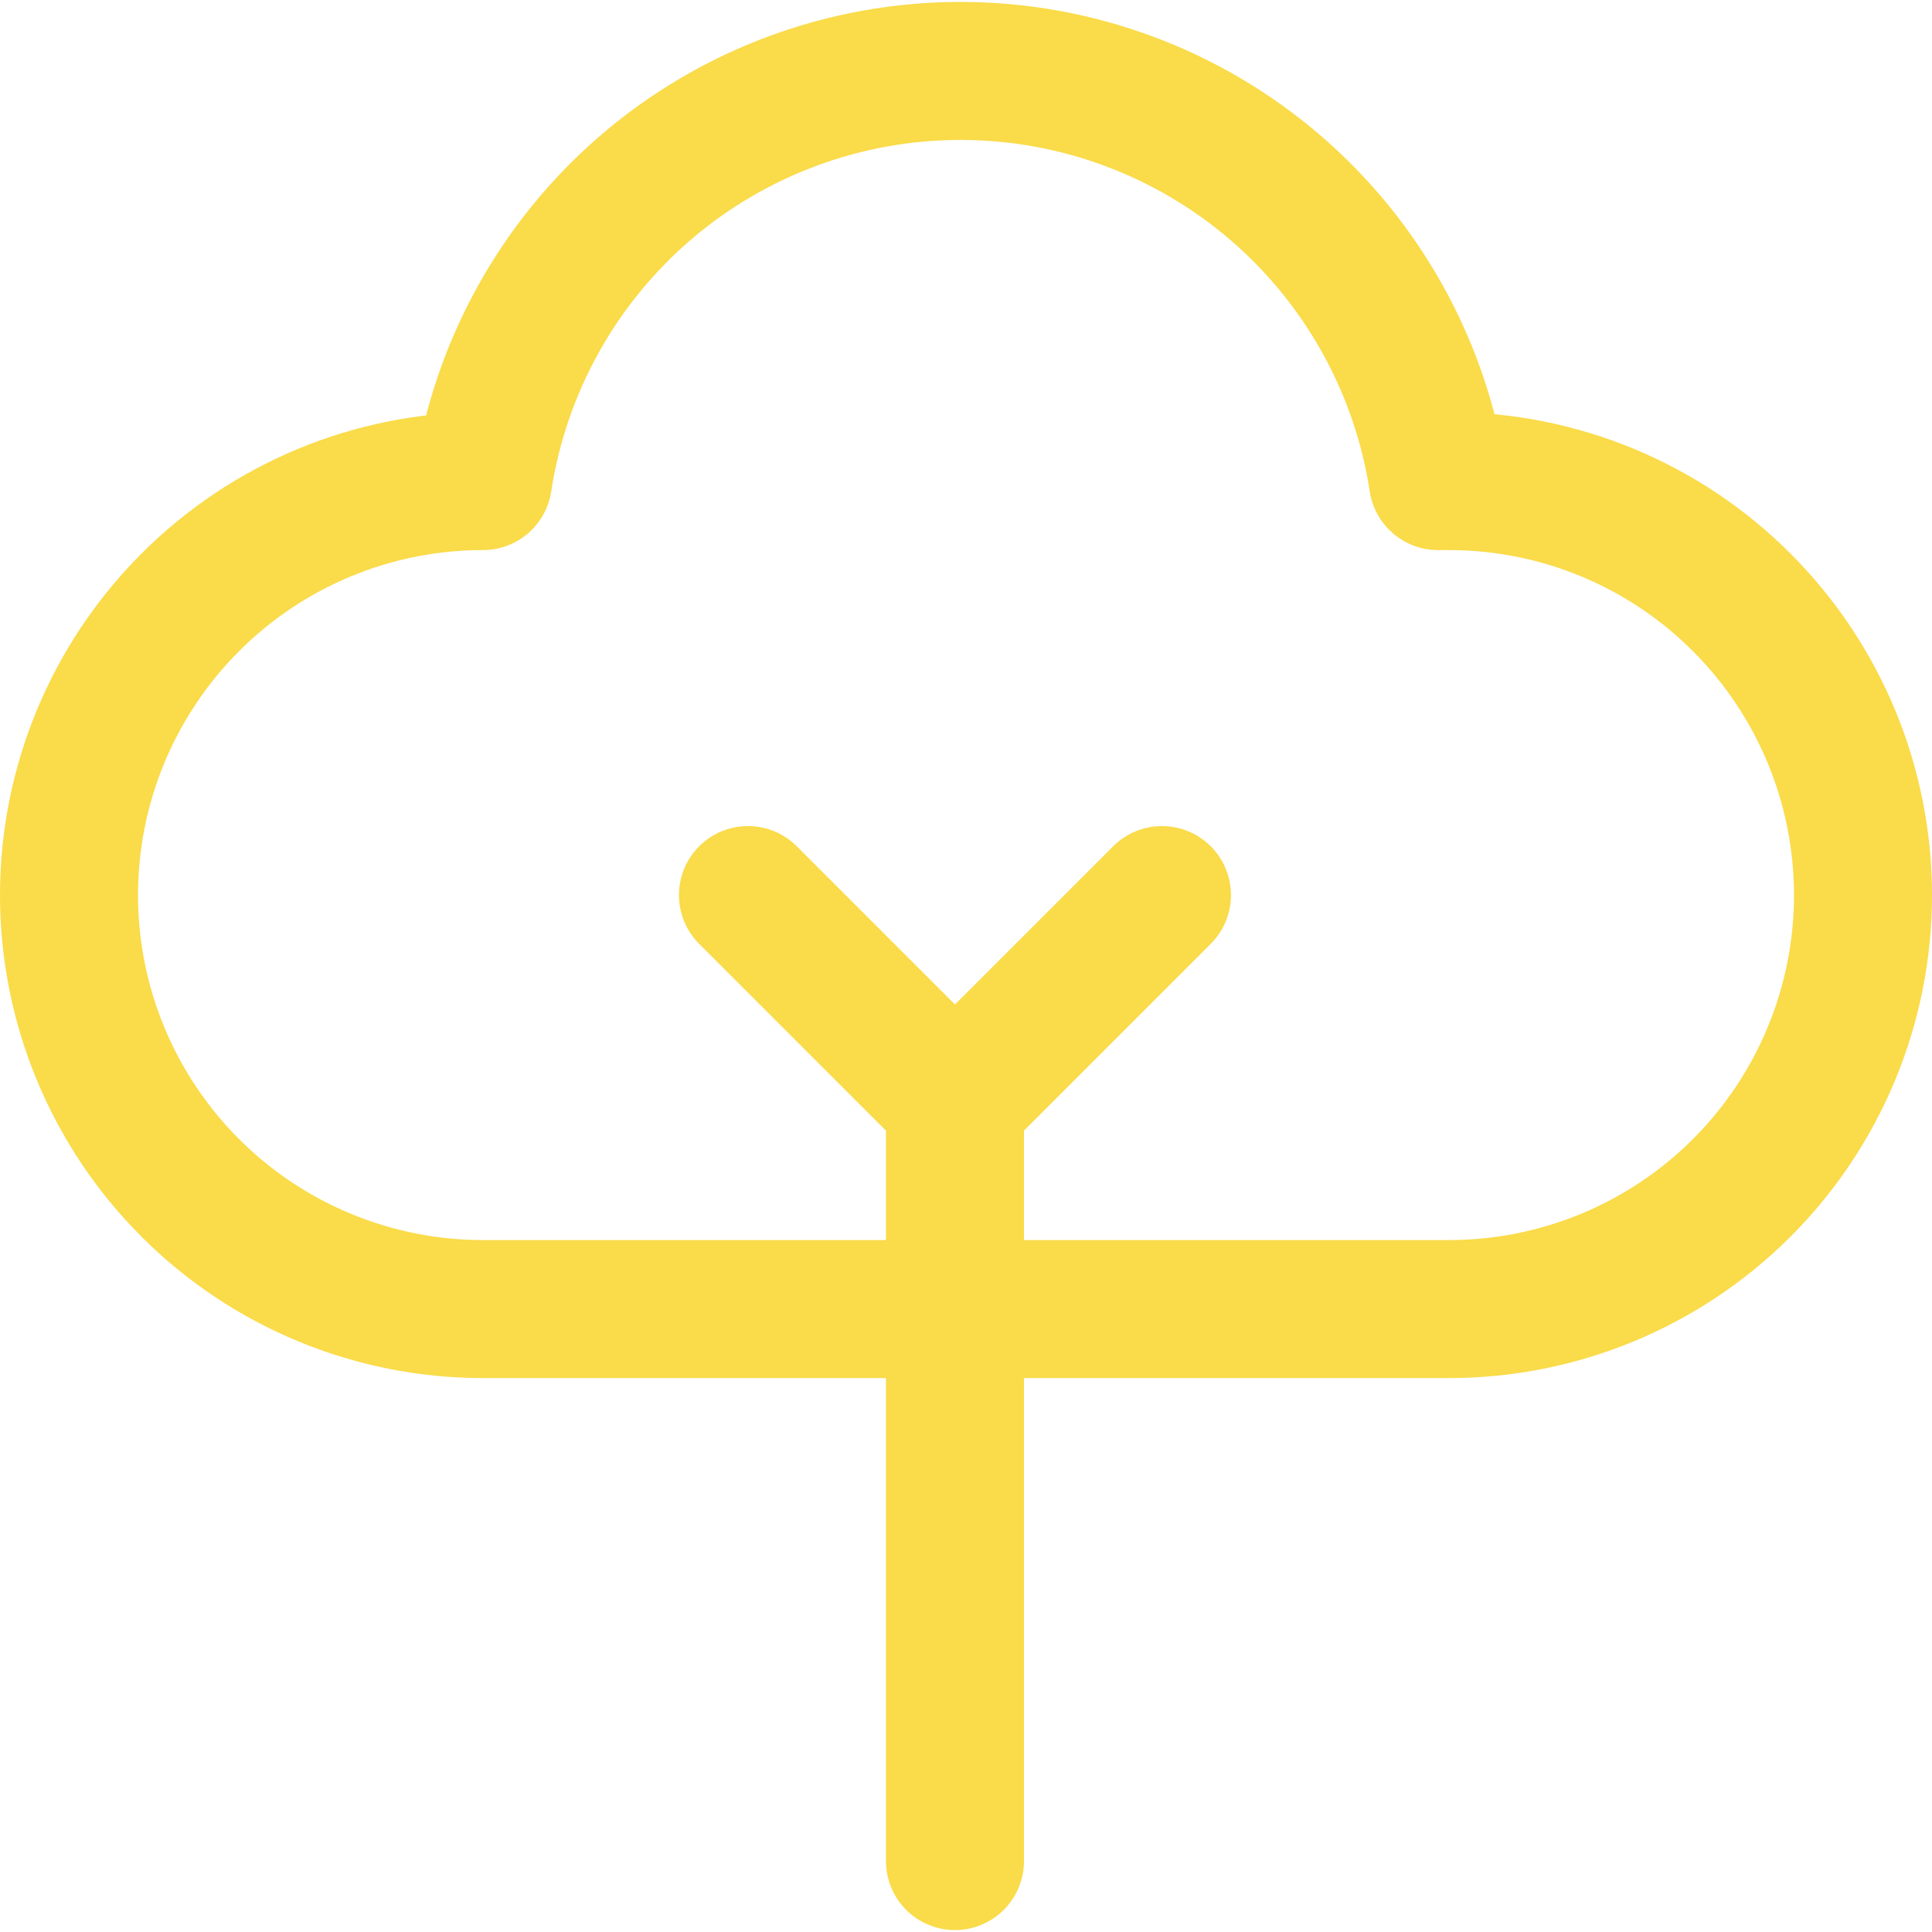 <svg width="14" height="14" viewBox="0 0 14 14" fill="none" xmlns="http://www.w3.org/2000/svg">
<g clip-path="url(#clip0_342_1169)">
<path d="M9.241 1.359C9.875 1.904 10.294 2.659 10.42 3.486H10.5C11.296 3.486 12.059 3.802 12.621 4.365C13.184 4.928 13.5 5.691 13.5 6.486C13.5 7.282 13.184 8.045 12.621 8.608C12.059 9.17 11.296 9.486 10.5 9.486H3.5C2.704 9.486 1.941 9.17 1.379 8.608C0.816 8.045 0.5 7.282 0.5 6.486C0.5 5.691 0.816 4.928 1.379 4.365C1.941 3.802 2.704 3.486 3.5 3.486C3.626 2.659 4.045 1.904 4.679 1.359C5.314 0.814 6.123 0.514 6.96 0.514C7.797 0.514 8.606 0.814 9.241 1.359Z" stroke="#FADB49" stroke-linecap="round" stroke-linejoin="round"/>
<path d="M5.42 6.486L6.92 7.986V13.486" stroke="#FADB49" stroke-linecap="round" stroke-linejoin="round"/>
<path d="M6.92 7.986L8.42 6.486" stroke="#FADB49" stroke-linecap="round" stroke-linejoin="round"/>
</g>
<defs>
<clipPath id="clip0_342_1169">
<rect width="14" height="14" fill="white"/>
</clipPath>
</defs>
</svg>
